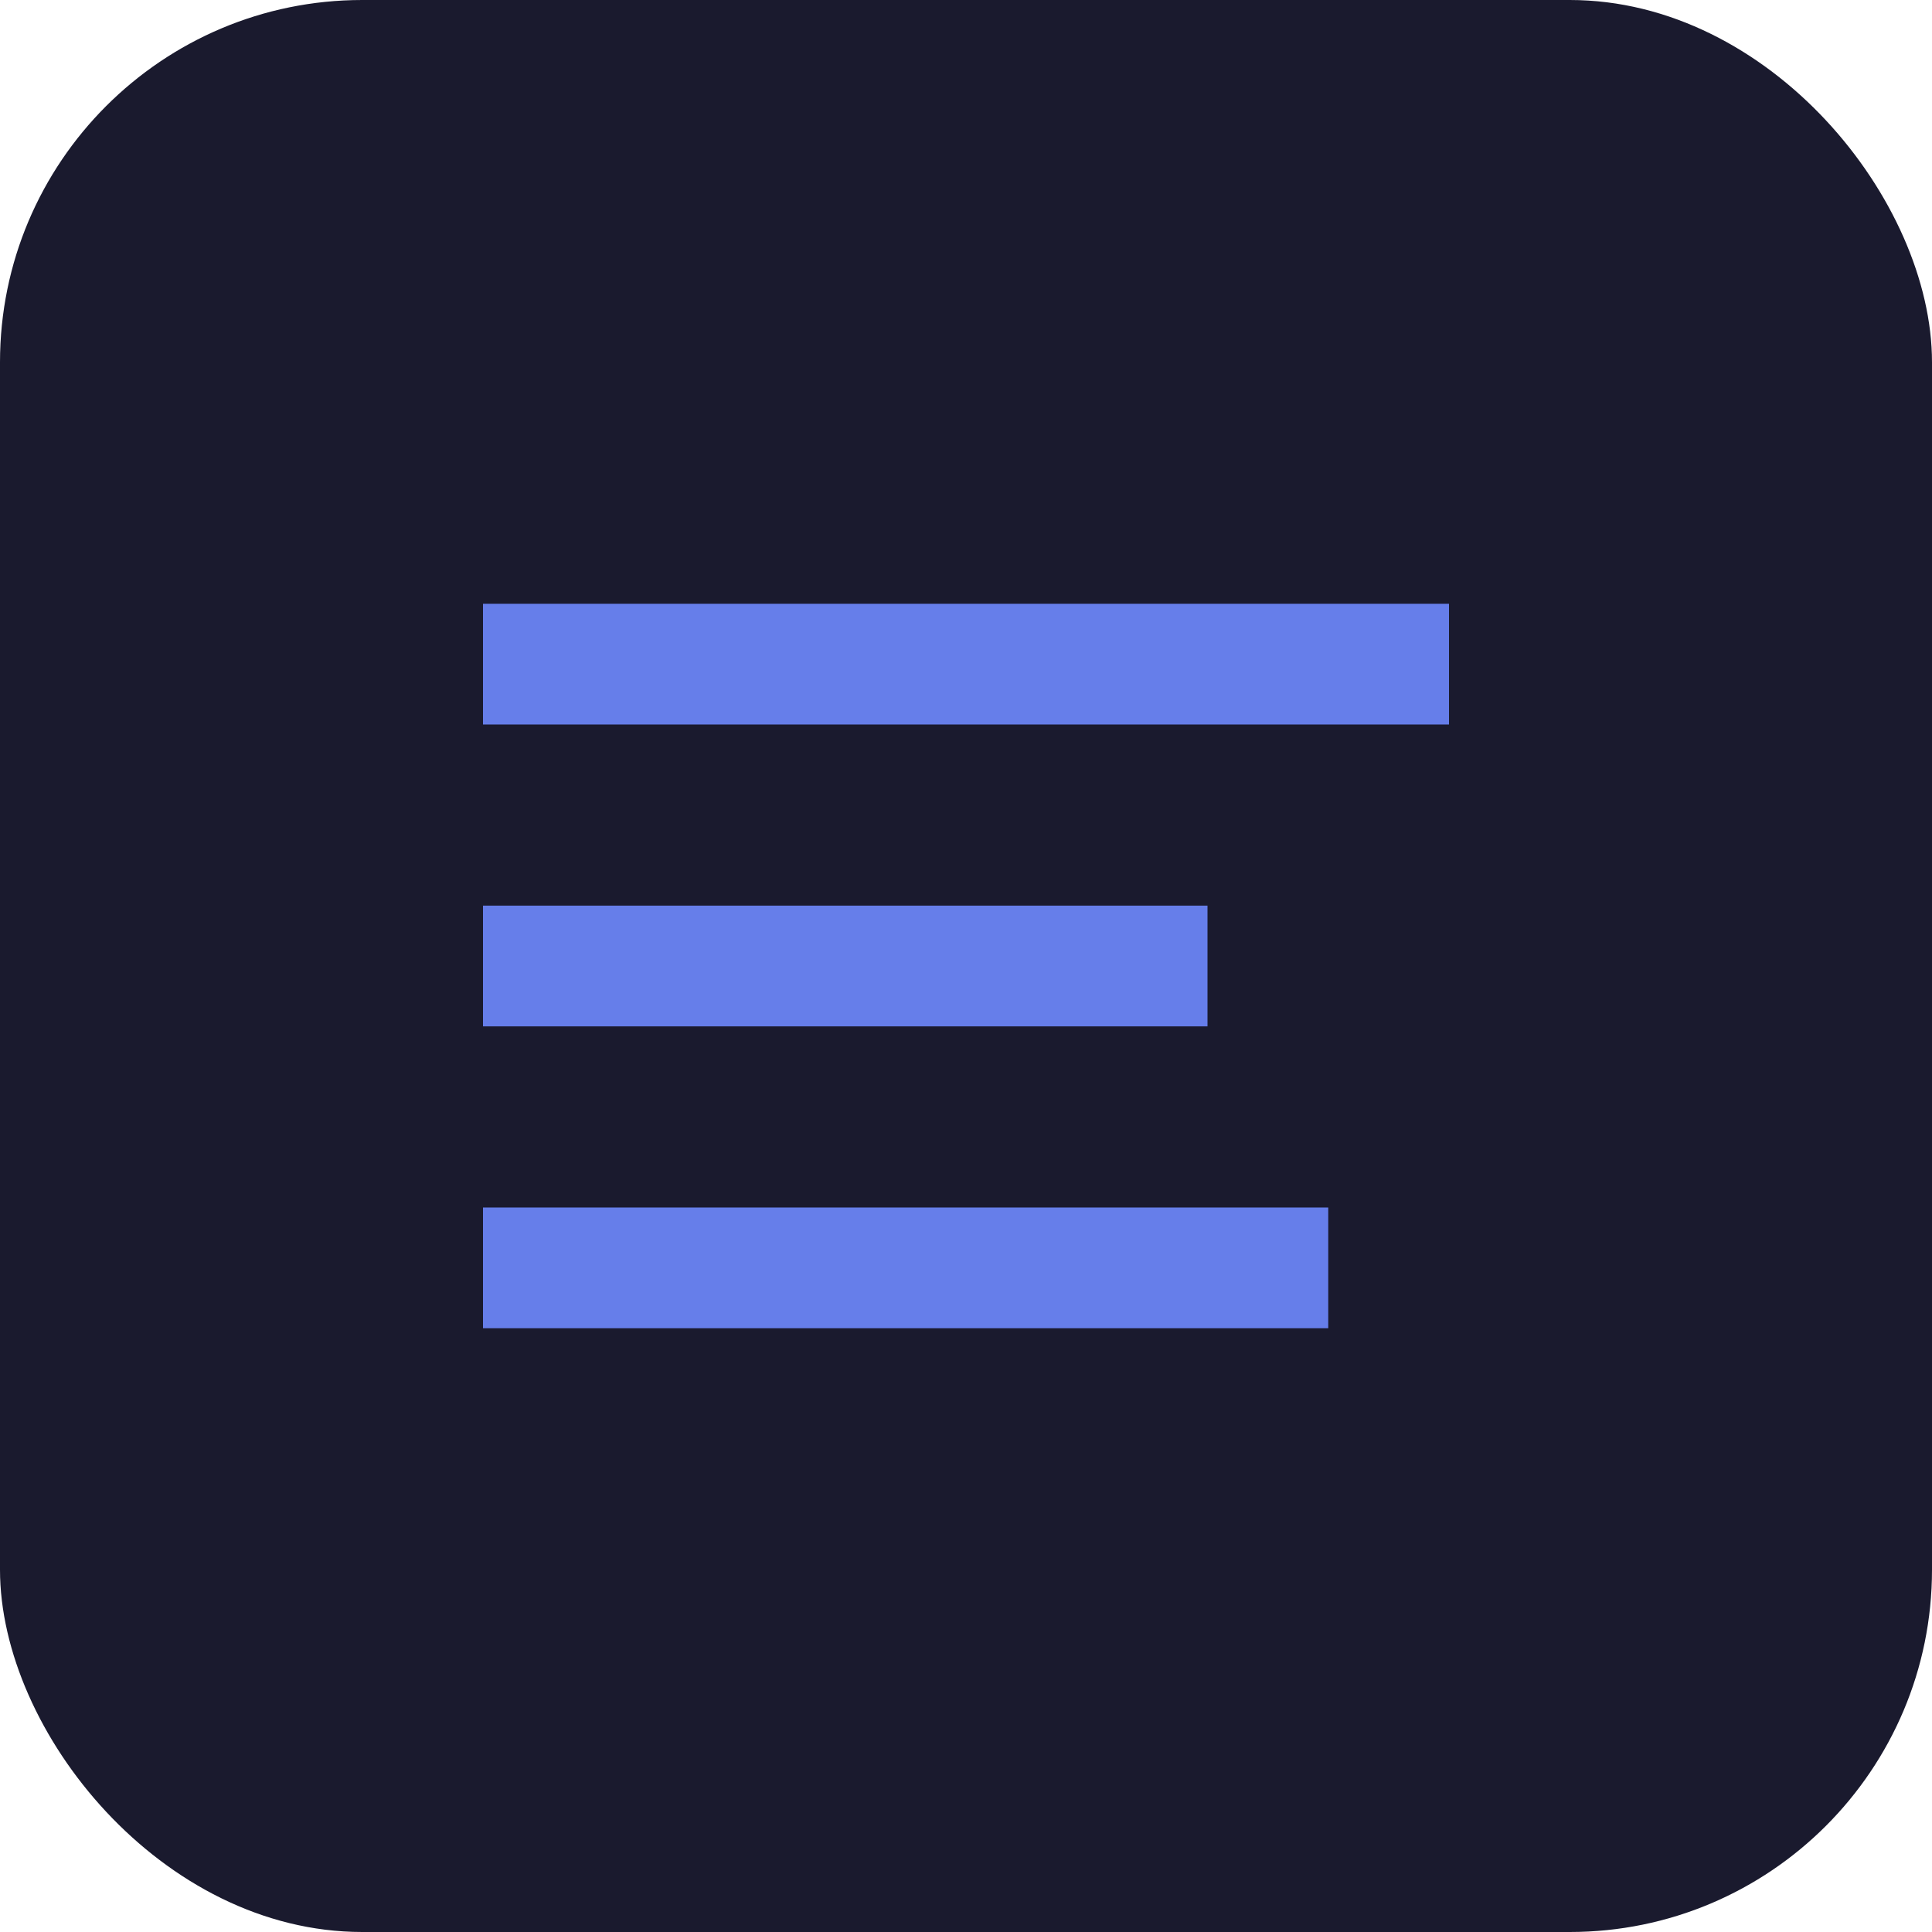 <svg xmlns="http://www.w3.org/2000/svg" viewBox="0 0 32 32" fill="none">
  <rect width="32" height="32" rx="6" fill="#1a1a2e"/>
  <path d="M8 10h16v2H8zM8 15h12v2H8zM8 20h14v2H8z" fill="#667eea"/>
</svg>

